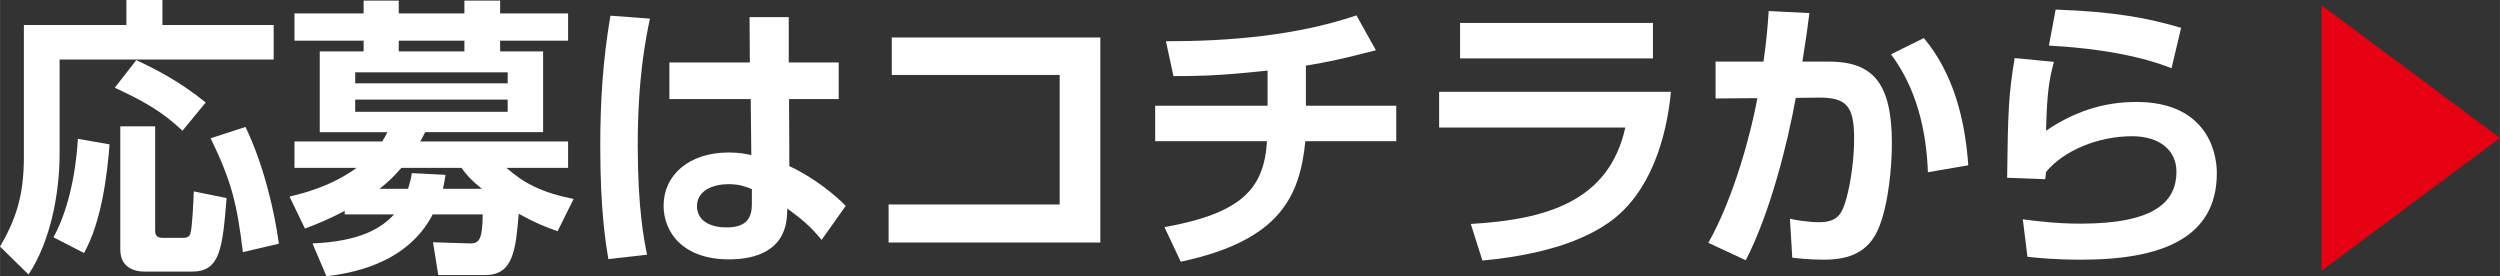 <?xml version="1.0" encoding="UTF-8"?><svg id="b" xmlns="http://www.w3.org/2000/svg" width="63.38mm" height="7.003mm" viewBox="0 0 179.66 19.852"><rect x="0" y="0" width="179.66" height="19.852" fill="#333333" stroke="none"/><defs><style>.d{fill:#fff;}.e{fill:#e60012;}</style></defs><g id="c"><path class="d" d="M9.08,0h2.589v1.796h7.994v2.483H4.279v6.764c0,2.859-.647,6.283-2.233,8.684l-2.046-2.004c1.106-1.921,1.712-3.591,1.712-6.43V1.796h7.368V0ZM7.869,10.375c-.167,2.191-.584,5.594-1.837,7.807l-2.191-1.127c1.461-2.693,1.69-6.116,1.753-7.076l2.275.396ZM9.79,4.321c1.294.605,3.131,1.523,4.989,3.048l-1.67,2.024c-1.462-1.378-2.756-2.108-4.864-3.089l1.545-1.983ZM8.642,9.08h2.505v7.516c0,.375.188.5.585.5h1.419c.209,0,.438-.041.522-.292.146-.438.229-2.442.25-3.048l2.358.48c-.292,3.591-.459,5.281-2.463,5.281h-3.465c-.396,0-1.712-.104-1.712-1.586v-8.852ZM17.639,9.122c1.336,2.798,2.087,6.096,2.4,8.392l-2.588.605c-.418-3.424-.794-5.052-2.317-8.183l2.505-.814Z"/><path class="d" d="M31.493,19.768l-.376-2.358,2.63.084c.71.021.919-.313.939-2.088h-3.59c-1.899,3.674-6.116,4.259-7.64,4.446l-1.002-2.358c3.443-.146,4.968-1.106,5.865-2.088h-3.549v-.25c-1.169.604-1.816.876-2.859,1.272l-1.106-2.296c1.064-.271,2.922-.71,4.821-2.066h-4.467v-1.899h6.305c.125-.209.208-.334.375-.668h-4.863V3.695h3.152v-.772h-4.969V.961h4.969V.042h2.525v.919h4.718V.042h2.567v.919h4.885v1.962h-4.885v.772h3.089v5.803h-8.475c-.167.334-.209.418-.354.668h10.625v1.899h-4.426c1.231,1.086,2.505,1.774,4.822,2.233l-1.148,2.317c-.835-.292-1.461-.522-2.797-1.253-.209,2.526-.376,4.404-2.38,4.404h-3.402ZM36.482,5.198h-10.959v.793h10.959v-.793ZM36.482,7.16h-10.959v.877h10.959v-.877ZM34.624,13.568c-.793-.646-1.085-.98-1.461-1.503h-4.321c-.584.668-.939,1.002-1.565,1.503h2.046c.146-.48.209-.71.271-1.127l2.421.125c-.062.438-.104.605-.188,1.002h2.797ZM33.372,3.695v-.772h-4.718v.772h4.718Z"/><path class="d" d="M46.704,1.336c-.312,1.503-.876,4.279-.876,9.122,0,4.53.459,6.806.668,7.849l-2.776.313c-.188-1.106-.585-3.465-.585-8.12,0-3.215.188-6.179.73-9.372l2.839.208ZM60.272,4.488v2.63h-3.569l.021,4.822c1.732.793,3.34,2.108,4.05,2.859l-1.732,2.442c-.814-1.002-1.42-1.482-2.463-2.254l-.021.438c-.125,2.631-2.316,3.215-4.175,3.215-3.277,0-4.696-1.92-4.696-3.861,0-2.191,1.816-3.82,4.676-3.82.772,0,1.252.104,1.628.188l-.042-4.029h-5.845v-2.63h5.782l-.021-3.256h2.817v3.256h3.591ZM54.031,13.59c-.376-.146-.855-.355-1.67-.355-1.064,0-2.275.418-2.275,1.587,0,.96.835,1.523,2.129,1.523,1.587,0,1.816-.855,1.816-1.69v-1.064Z"/><path class="d" d="M79.074,2.693v14.736h-15.218v-2.734h12.295V5.386h-12.065v-2.692h14.988Z"/><path class="d" d="M93.848,7.599h6.492v2.547h-6.533c-.396,3.924-1.774,7.139-8.955,8.662l-1.169-2.483c5.553-1.002,7.159-2.756,7.368-6.179h-8.036v-2.547h8.078v-2.526c-2.839.293-4.175.397-6.763.397l-.543-2.505c4.571,0,9.352-.396,13.693-1.858l1.398,2.505c-2.442.627-3.298.814-5.031,1.106v2.881Z"/><path class="d" d="M120.081,6.597c-.313,3.34-1.482,7.285-4.426,9.372-1.252.877-3.778,2.255-9.122,2.756l-.834-2.631c5.447-.312,9.936-1.628,11.104-6.93h-13.38v-2.567h16.657ZM118.787,1.649v2.547h-13.86V1.649h13.86Z"/><path class="d" d="M122.769,17.451c1.857-3.277,3.089-7.995,3.527-10.396l-3.006.021v-2.65h3.444c.188-1.336.271-2.129.376-3.632l2.923.146c-.146,1.127-.209,1.649-.502,3.486h1.879c3.09,0,4.551,1.419,4.551,5.865,0,1.524-.209,4.426-1.002,6.221-.71,1.586-2.024,2.15-3.861,2.15-1.128,0-1.983-.104-2.297-.146l-.167-2.797c.376.083,1.231.25,2.088.25,1.378,0,1.67-.626,1.983-1.753.292-1.086.542-2.756.542-4.237,0-2.38-.542-2.985-2.609-2.965l-1.586.021c-.585,3.256-1.837,8.266-3.591,11.668l-2.692-1.252ZM138.549,12.379c-.104-3.027-.834-6.054-2.65-8.475l2.358-1.17c2.13,2.547,2.964,5.846,3.194,9.144l-2.902.501Z"/><path class="d" d="M147.604,4.446c-.376,1.398-.501,2.4-.563,4.947,2.004-1.356,4.091-2.066,6.491-2.066,4.802,0,5.782,3.277,5.782,5.114,0,4.676-3.986,6.221-9.728,6.221-1.92,0-3.151-.126-3.882-.209l-.334-2.693c.96.126,2.4.313,4.153.313,5.406,0,6.889-1.628,6.889-3.736,0-1.503-1.169-2.547-3.193-2.547-2.4,0-4.885,1.002-6.179,2.567-.021.251-.042.334-.062.522l-2.735-.104c.063-4.885.104-5.97.543-8.601l2.818.271ZM156.058,4.906c-.585-.23-3.298-1.336-8.81-1.629l.48-2.588c4.259.146,6.722.626,9.018,1.314l-.688,2.902Z"/><path class="e" d="M166.843,19.455V.376l12.817,9.54-12.817,9.539Z"/></g></svg>
